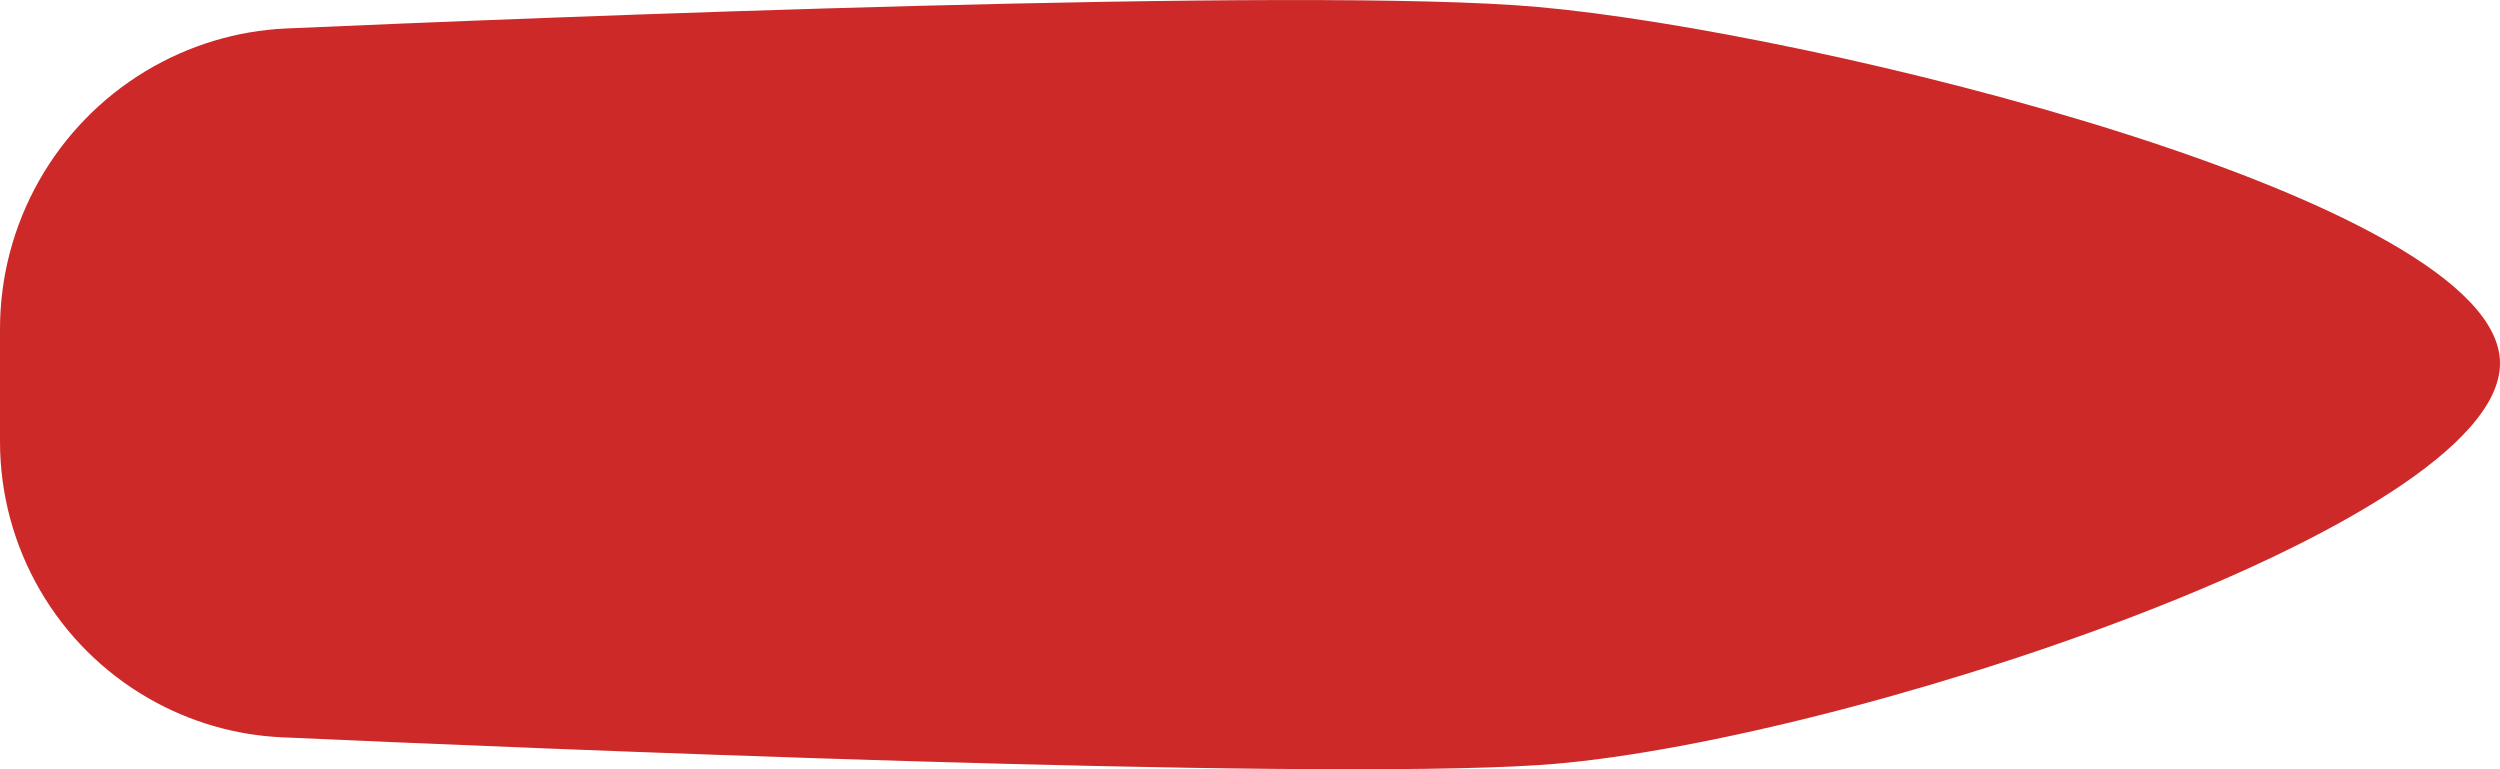 <?xml version="1.0" encoding="UTF-8"?> <svg xmlns="http://www.w3.org/2000/svg" width="26" height="8" viewBox="0 0 26 8" fill="none"> <path d="M-2.10804e-06 4.592L-2.05689e-06 3.422C-2.00883e-06 2.322 0.577 1.303 1.519 0.737C1.963 0.471 2.462 0.319 2.979 0.296C5.535 0.184 13.593 -0.144 16 0.073C18.875 0.331 26 2.075 26 3.778C26 5.481 19.001 7.763 16 7.957C13.475 8.12 5.418 7.78 2.933 7.668C2.447 7.646 1.975 7.508 1.553 7.267C0.593 6.719 -2.15638e-06 5.698 -2.10804e-06 4.592Z" fill="#CD2929"></path> </svg> 